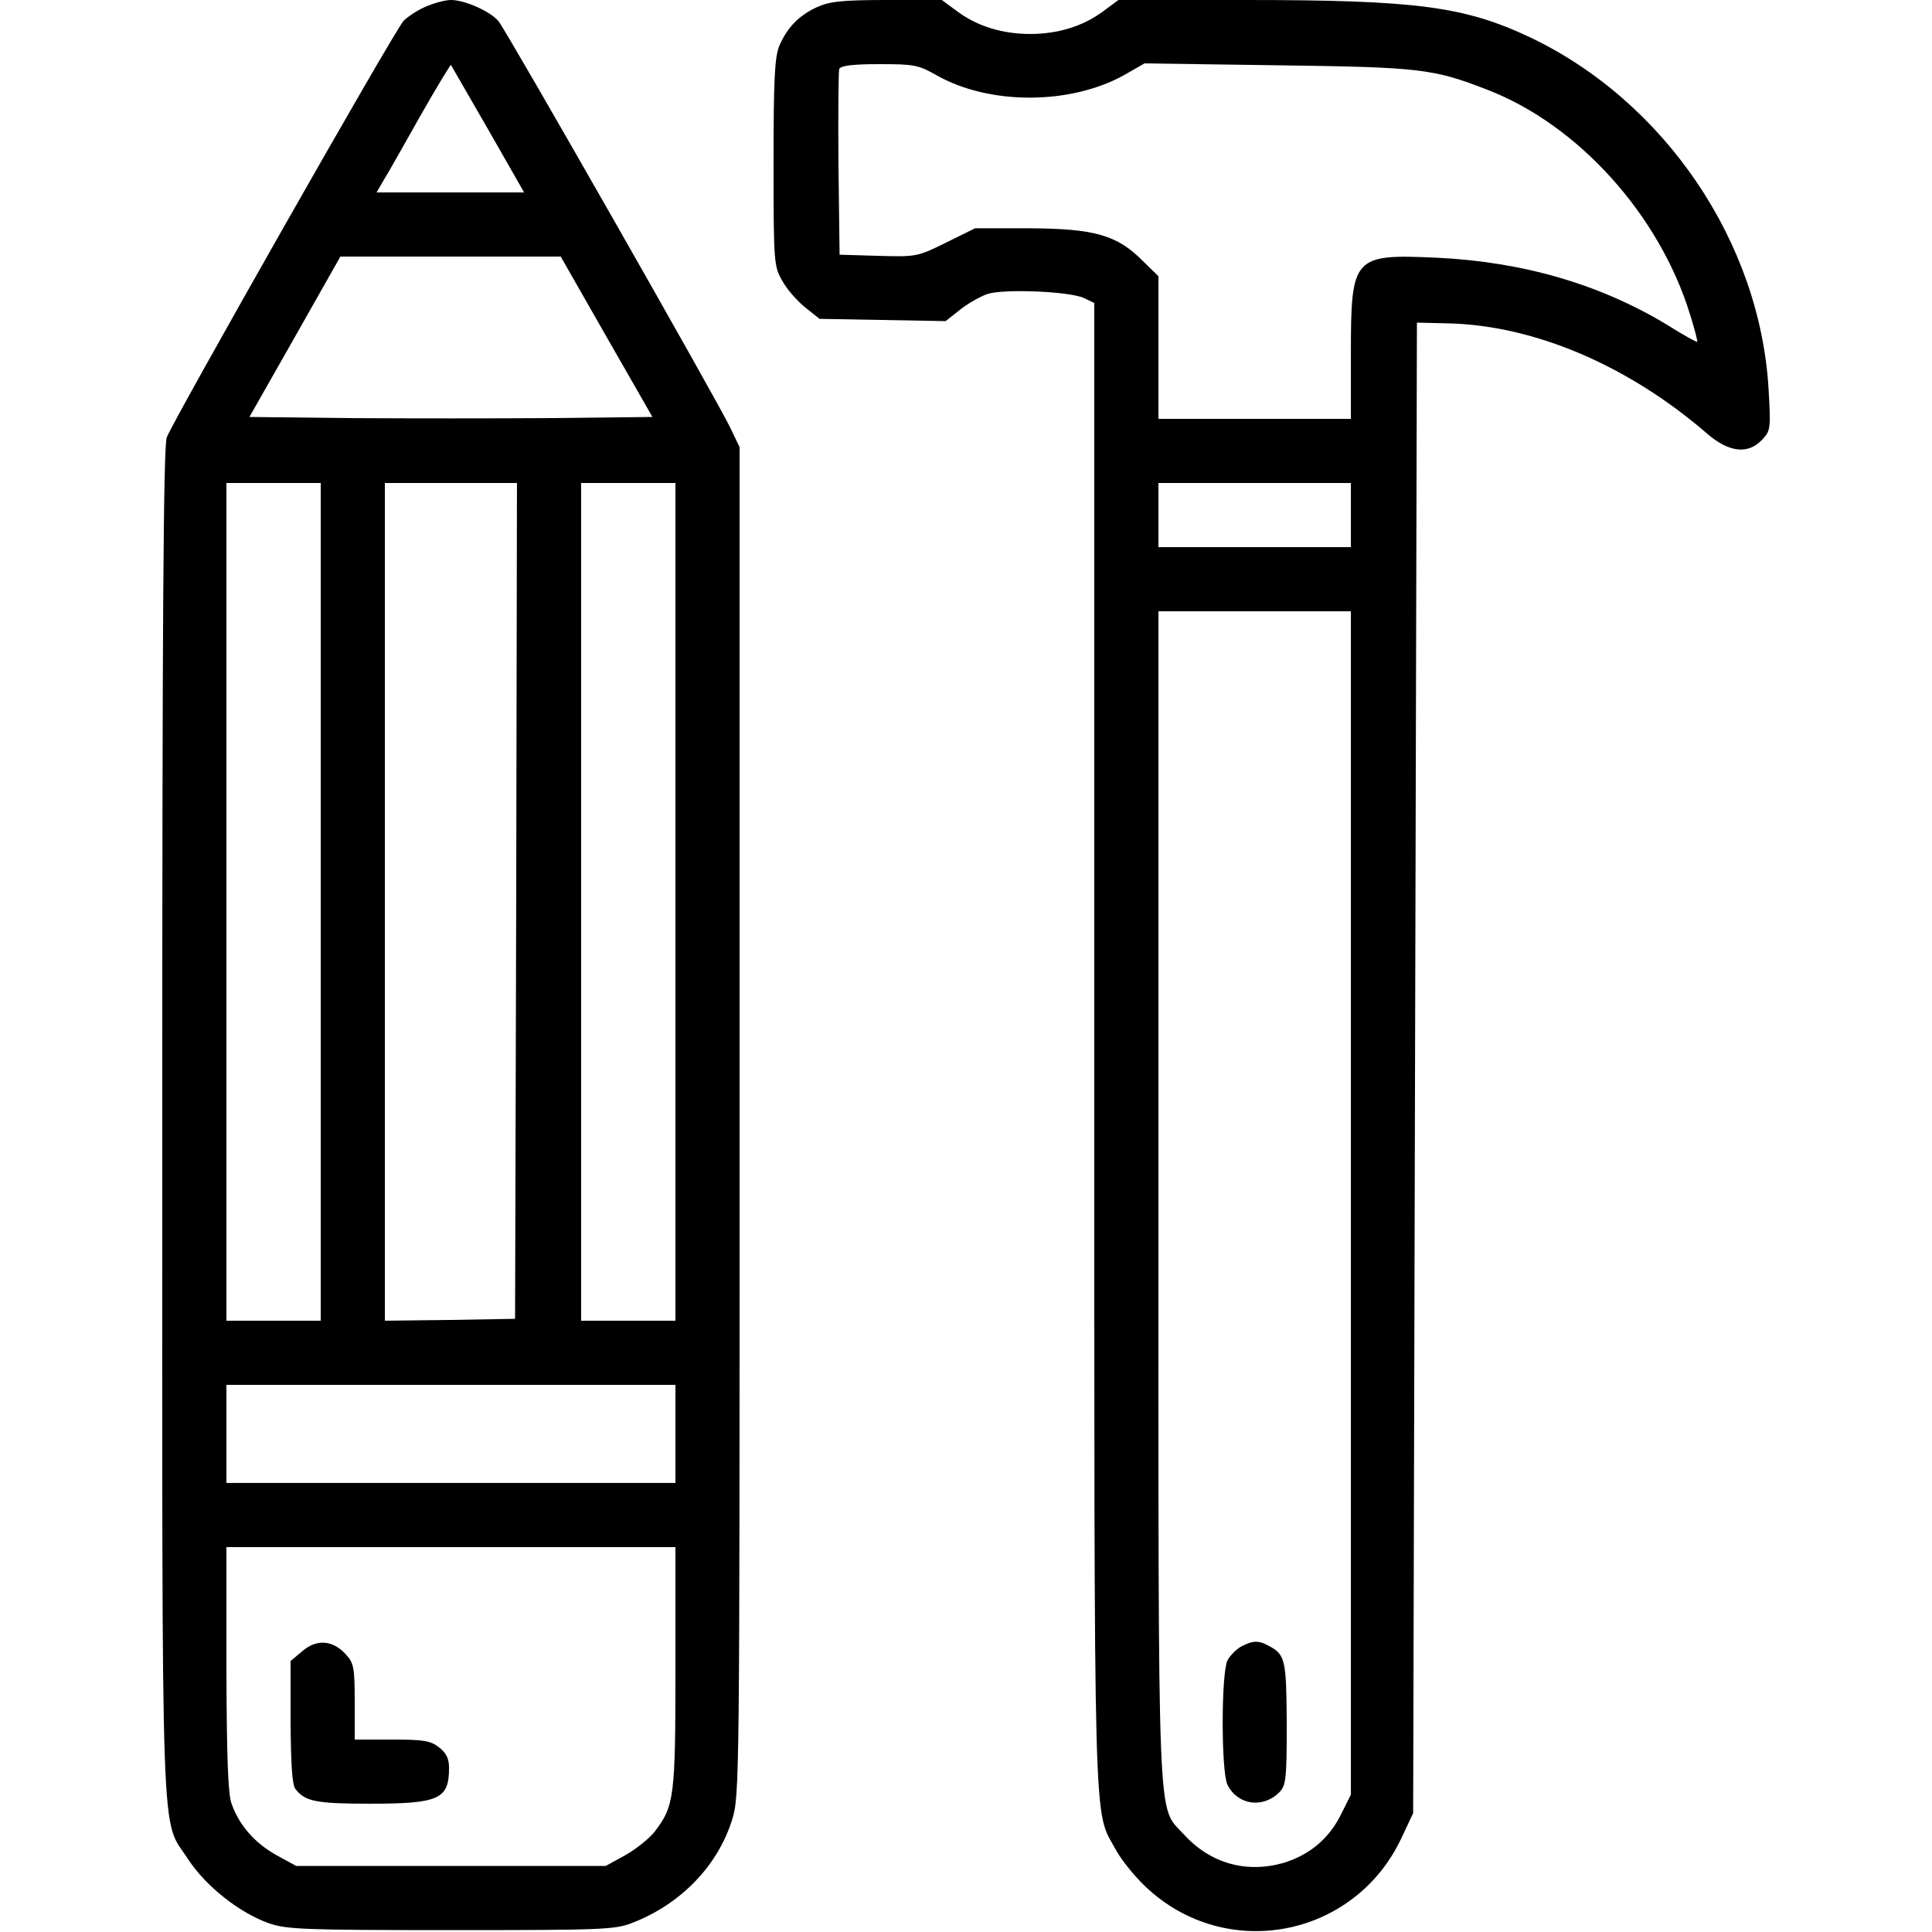 <?xml version="1.0" standalone="no"?>
<!DOCTYPE svg PUBLIC "-//W3C//DTD SVG 20010904//EN"
 "http://www.w3.org/TR/2001/REC-SVG-20010904/DTD/svg10.dtd">
<svg version="1.0" xmlns="http://www.w3.org/2000/svg"
 width="512pt" height="512pt" viewBox="0 0 512 512"
 preserveAspectRatio="xMidYMid meet">

<g transform="translate(0,512) scale(0.1,-0.1)"
fill="#000000" stroke="none">
<path d="M1125 5101 c-22 -10 -47 -27 -56 -37 -26 -29 -614 -1065 -627 -1103
-9 -25 -12 -489 -12 -1821 0 -1986 -5 -1832 69 -1948 47 -71 135 -141 214
-169 47 -16 91 -18 482 -18 398 0 434 1 480 19 128 49 227 151 265 273 20 64
20 90 20 1852 l0 1786 -24 50 c-30 65 -594 1054 -615 1079 -22 26 -89 56 -126
56 -16 0 -48 -9 -70 -19z m168 -323 l96 -168 -196 0 -195 0 19 33 c11 17 54
94 97 170 43 76 80 136 81 135 1 -2 45 -78 98 -170z m314 -550 l122 -213 -270
-3 c-149 -1 -389 -1 -534 0 l-264 3 121 213 120 212 292 0 292 0 121 -212z
m-757 -1498 l0 -1110 -125 0 -125 0 0 1110 0 1110 125 0 125 0 0 -1110z m518
3 l-3 -1108 -172 -3 -173 -2 0 1110 0 1110 175 0 175 0 -2 -1107z m422 -3 l0
-1110 -125 0 -125 0 0 1110 0 1110 125 0 125 0 0 -1110z m0 -1410 l0 -130
-595 0 -595 0 0 130 0 130 595 0 595 0 0 -130z m0 -619 c0 -344 -3 -367 -55
-435 -14 -18 -49 -46 -77 -62 l-53 -29 -410 0 -410 0 -53 29 c-57 32 -98 79
-118 135 -10 26 -13 122 -14 359 l0 322 595 0 595 0 0 -319z"/>
<path d="M802 745 l-32 -27 0 -161 c1 -112 4 -167 13 -178 25 -33 55 -39 197
-39 184 0 210 12 210 95 0 24 -7 39 -26 54 -23 18 -41 21 -125 21 l-99 0 0 99
c0 89 -2 103 -22 125 -35 40 -78 43 -116 11z"/>
<path d="M2165 5101 c-48 -22 -79 -54 -100 -103 -12 -31 -15 -86 -15 -310 0
-264 1 -274 23 -312 12 -22 39 -53 60 -70 l39 -31 167 -3 167 -3 38 30 c20 16
53 35 73 42 44 14 218 7 256 -11 l27 -13 0 -1967 c0 -2149 -3 -2021 57 -2132
14 -26 50 -71 80 -99 211 -199 551 -135 676 128 l32 68 5 1975 5 1975 85 -2
c228 -6 476 -112 685 -293 57 -49 108 -55 145 -15 22 23 23 29 17 132 -22 391
-275 764 -632 934 -174 82 -300 99 -756 99 l-335 0 -42 -31 c-53 -39 -119 -59
-192 -59 -73 0 -139 20 -192 59 l-42 31 -145 0 c-121 0 -153 -4 -186 -19z
m318 -181 c140 -79 354 -78 496 1 l54 31 351 -5 c380 -5 414 -9 558 -65 241
-93 456 -332 537 -596 12 -38 20 -70 19 -72 -2 -1 -37 18 -78 44 -178 108
-382 168 -612 179 -223 10 -228 4 -228 -257 l0 -170 -255 0 -255 0 0 189 0
189 -41 40 c-68 69 -128 86 -299 87 l-146 0 -77 -38 c-75 -37 -78 -38 -179
-35 l-103 3 -3 240 c-1 132 0 245 2 252 4 9 34 13 106 13 93 0 104 -2 153 -30z
m1097 -1165 l0 -85 -255 0 -255 0 0 85 0 85 255 0 255 0 0 -85z m0 -1823 l0
-1568 -26 -52 c-32 -65 -84 -108 -153 -129 -99 -28 -194 -1 -264 76 -71 79
-67 -29 -67 1693 l0 1548 255 0 255 0 0 -1568z"/>
<path d="M3290 757 c-13 -7 -30 -24 -37 -37 -17 -34 -17 -296 0 -330 27 -54
94 -63 137 -20 18 18 20 34 20 183 -1 169 -4 182 -47 205 -27 15 -42 15 -73
-1z"/>
</g>
</svg>
